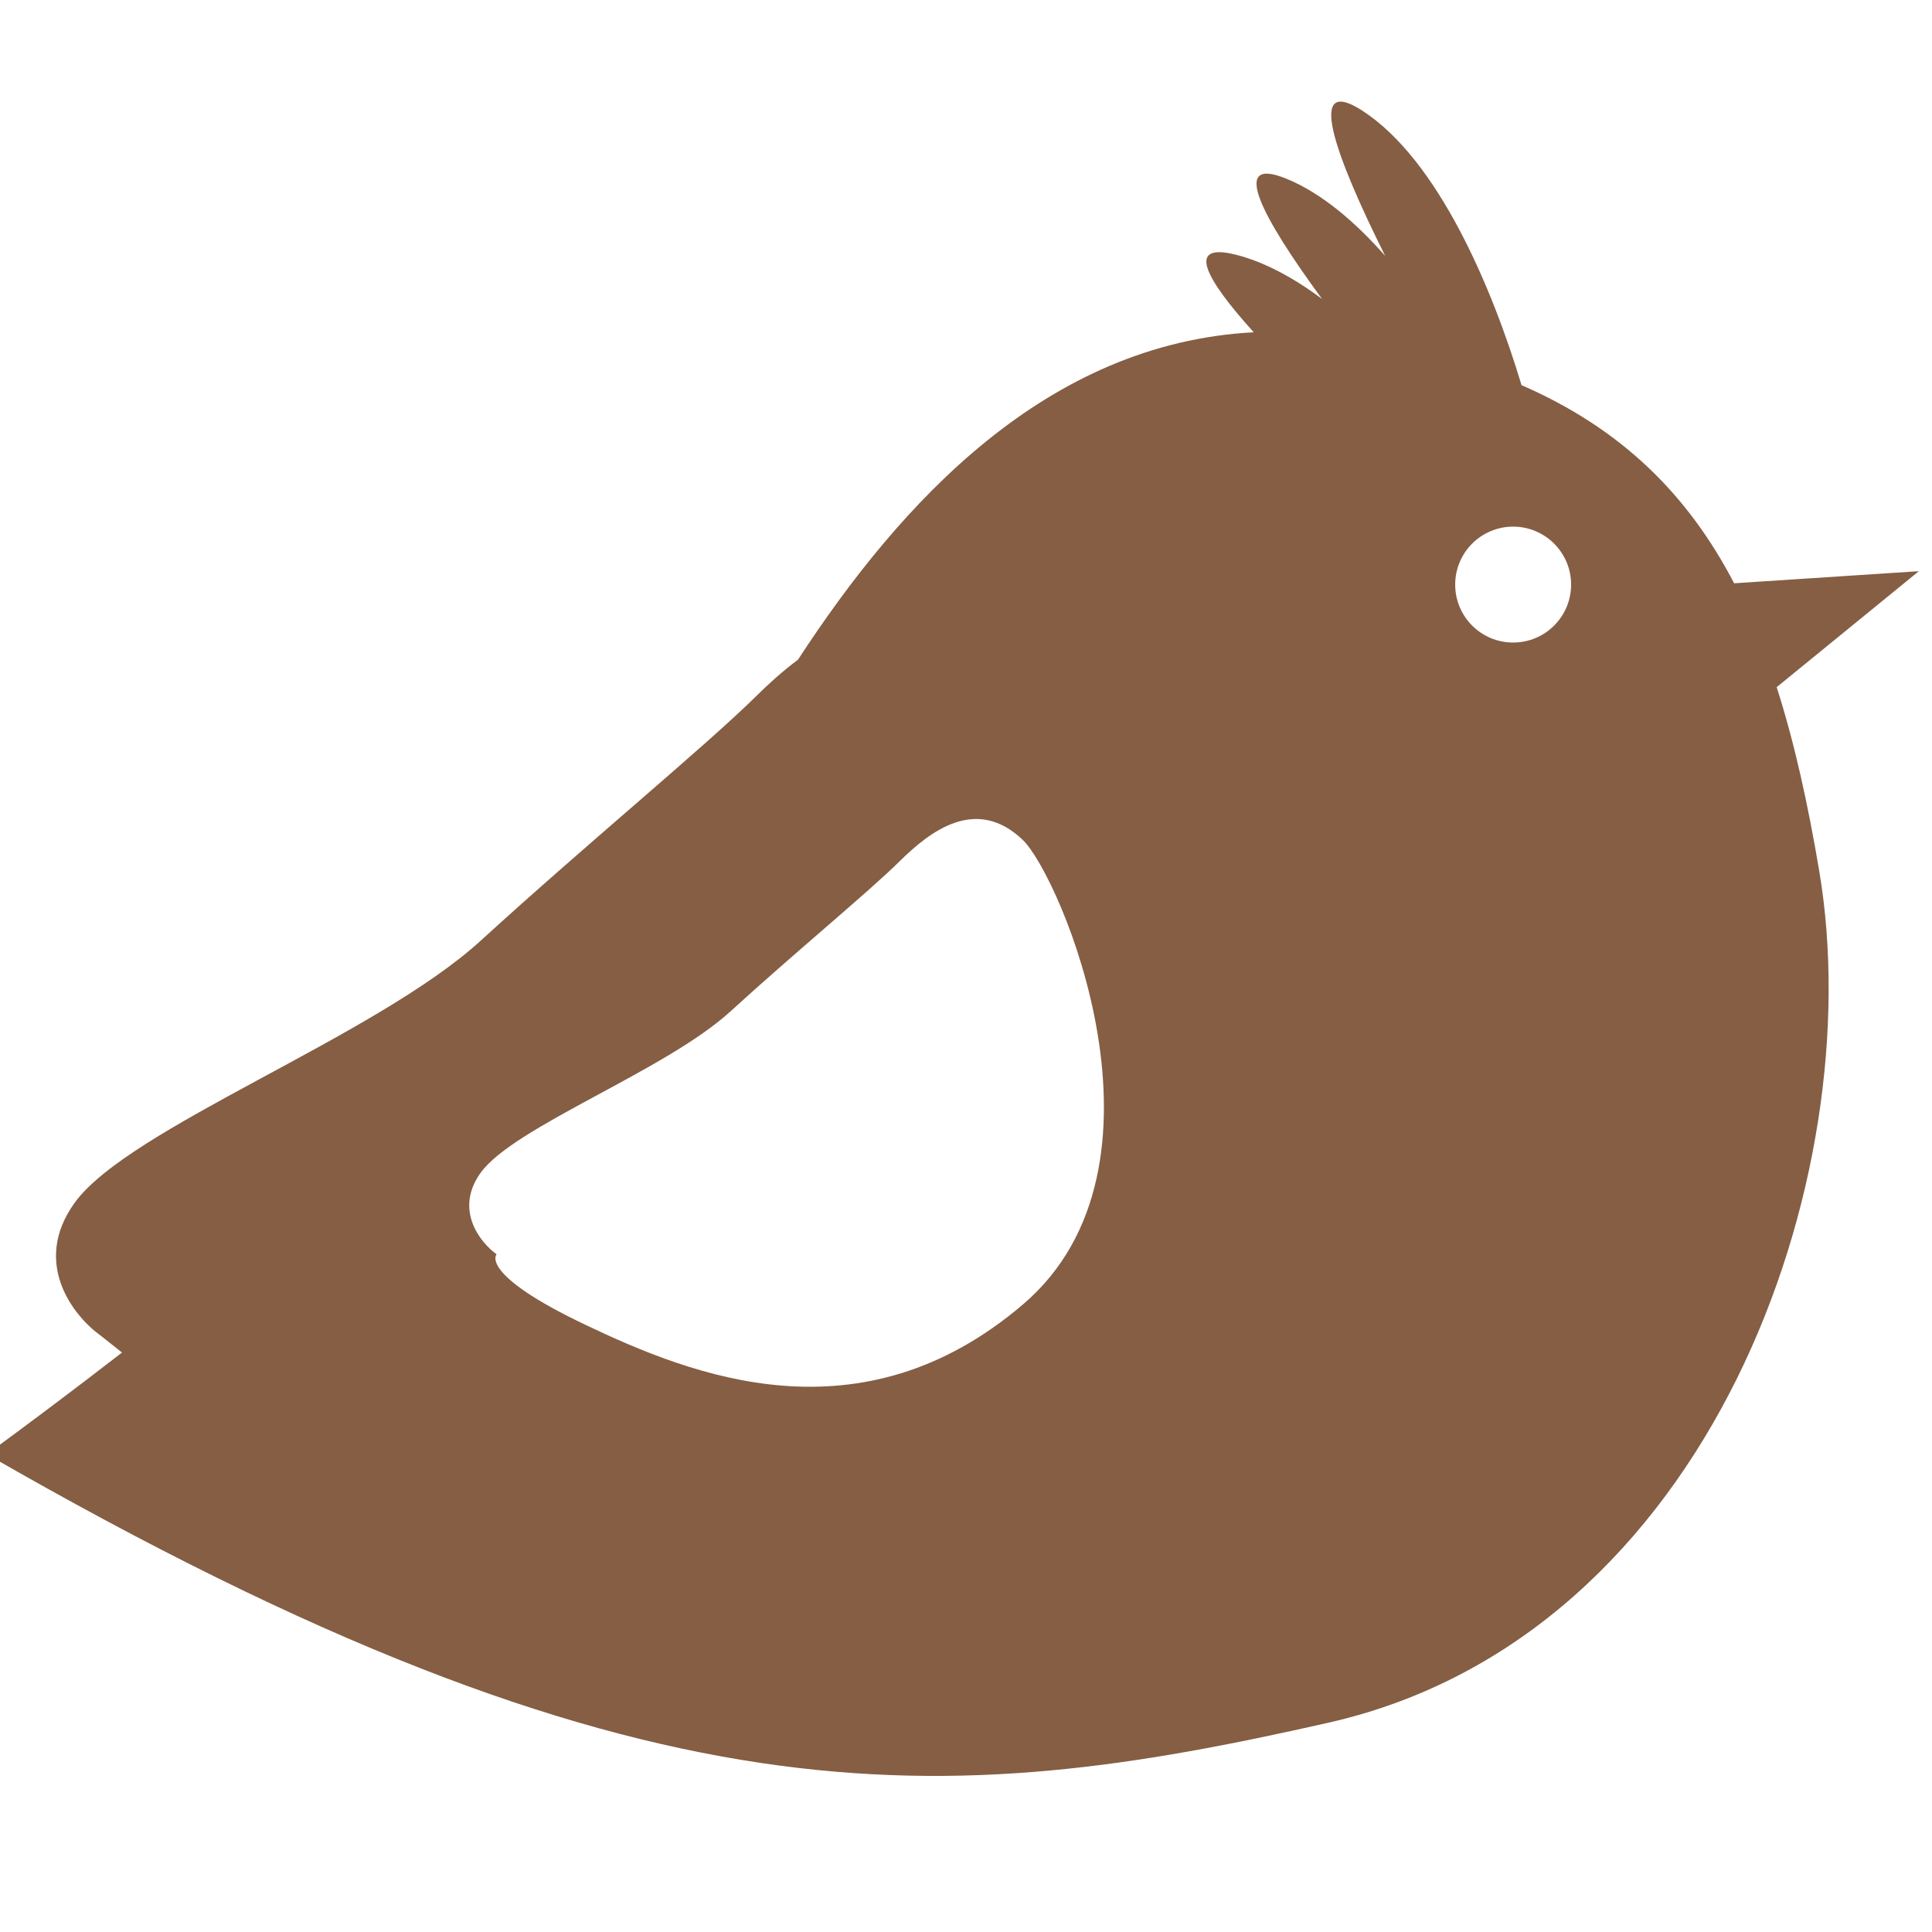 <svg width="50" height="50" viewBox="0 0 50 50" fill="none" xmlns="http://www.w3.org/2000/svg">
<g clip-path="url(#clip0_211_5845)">
<path d="M35.848 6.621C34.519 3.96 33.805 1.932 35.246 2.857C37.217 4.124 38.62 7.45 39.377 9.968C41.97 11.096 43.685 12.805 44.879 15.095L49.66 14.782L45.98 17.784C46.439 19.213 46.79 20.805 47.084 22.556C48.407 30.427 44.306 42.333 34.385 44.582C24.464 46.83 16.659 47.425 -0.34 37.636C0.652 36.912 1.85 36.014 3.158 35.004L2.602 34.563C1.912 34.07 0.81 32.695 1.926 31.136C3.322 29.188 9.71 26.841 12.448 24.338C15.186 21.836 18.26 19.311 19.568 18.018C19.893 17.697 20.258 17.364 20.651 17.074C23.32 12.979 27.089 8.884 32.446 8.599C31.184 7.201 30.689 6.273 31.968 6.588C32.715 6.773 33.475 7.187 34.213 7.735C32.644 5.597 31.812 4.021 33.289 4.624C34.187 4.99 35.054 5.723 35.848 6.621ZM26.469 21.737C25.269 20.592 24.081 21.499 23.278 22.294C22.474 23.088 20.585 24.639 18.903 26.176C17.22 27.714 13.295 29.157 12.437 30.354C11.751 31.312 12.428 32.157 12.852 32.461C12.843 32.471 12.404 32.978 15.15 34.286C17.924 35.607 22.266 37.343 26.469 33.763C30.672 30.183 27.429 22.653 26.469 21.737ZM39.16 13.629C38.331 13.63 37.66 14.301 37.66 15.129C37.66 15.958 38.331 16.629 39.16 16.629C39.988 16.629 40.66 15.958 40.66 15.129C40.66 14.301 39.988 13.63 39.16 13.629Z" fill="#855E44"/>
</g>
<defs>
<clipPath id="clip0_211_5845">
<rect width="50" height="50" fill="white"/>
</clipPath>
</defs>
</svg>
